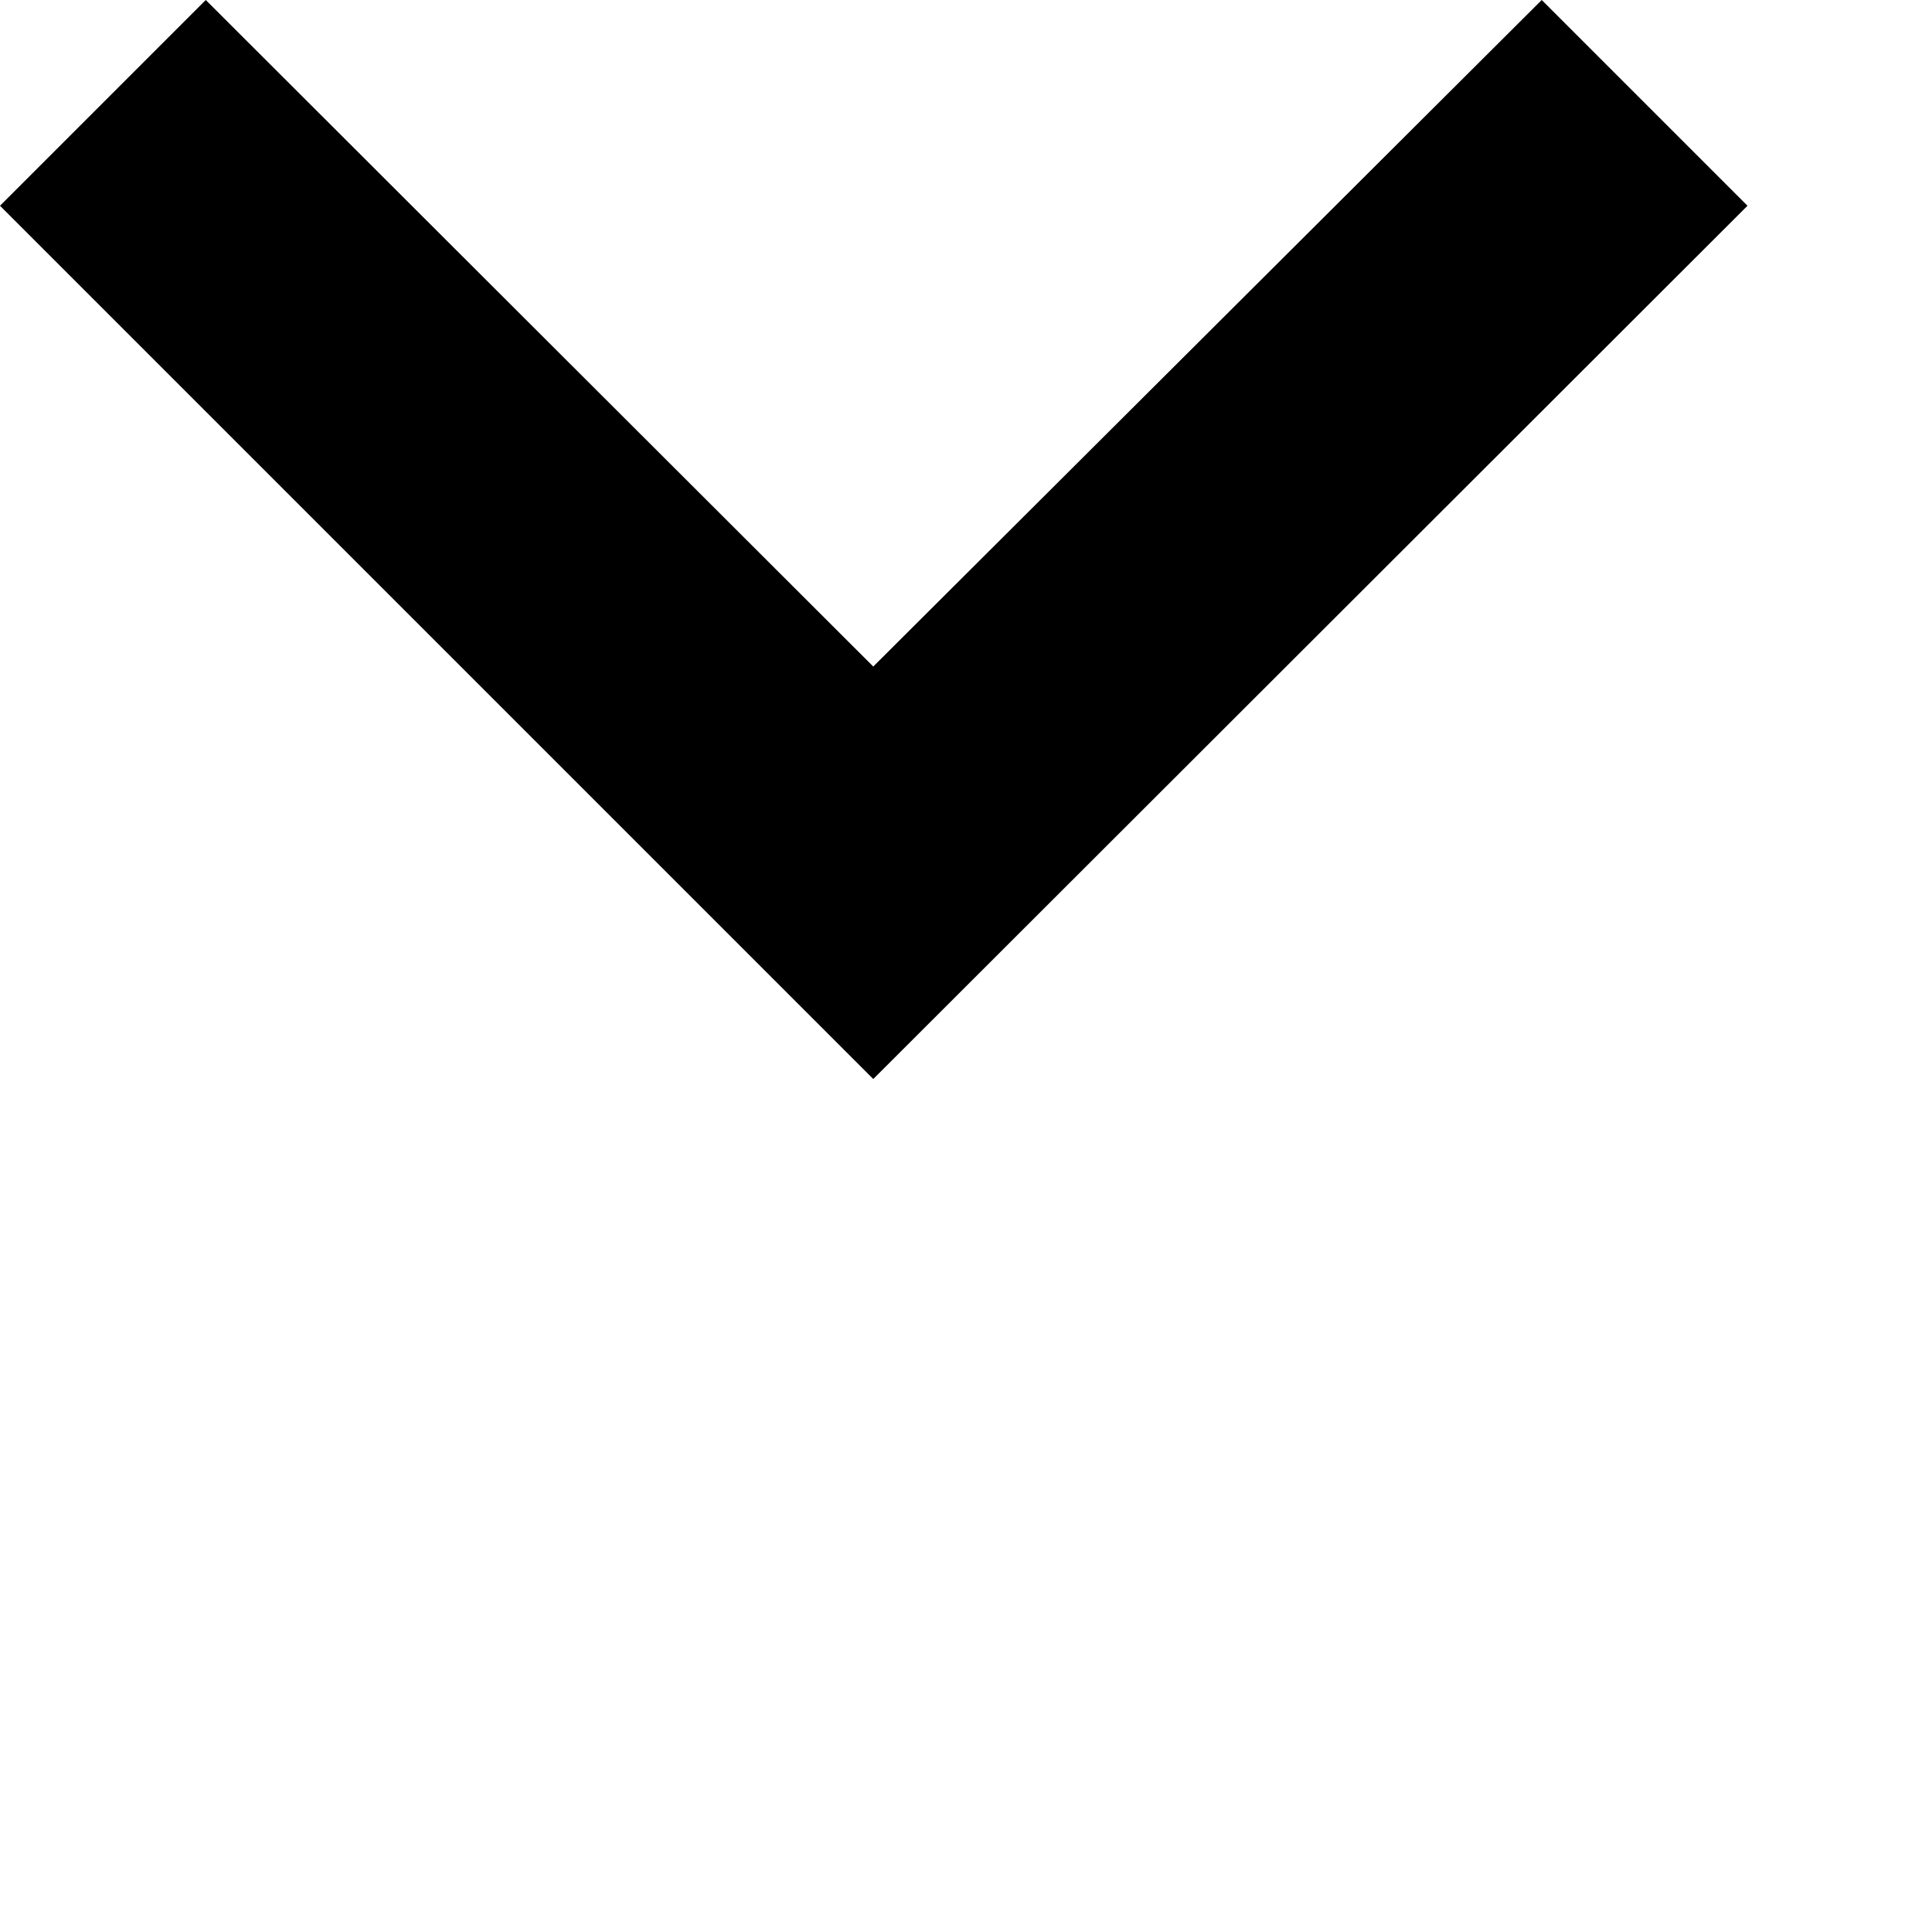 <?xml version="1.0" encoding="utf-8"?>
<svg xmlns="http://www.w3.org/2000/svg" fill="none" height="100%" overflow="visible" preserveAspectRatio="none" style="display: block;" viewBox="0 0 2 2" width="100%">
<path d="M1.596 0L0.904 0.69L0.213 0L0 0.213L0.904 1.117L1.809 0.213L1.596 0Z" fill="black" id="Vector"/>
</svg>